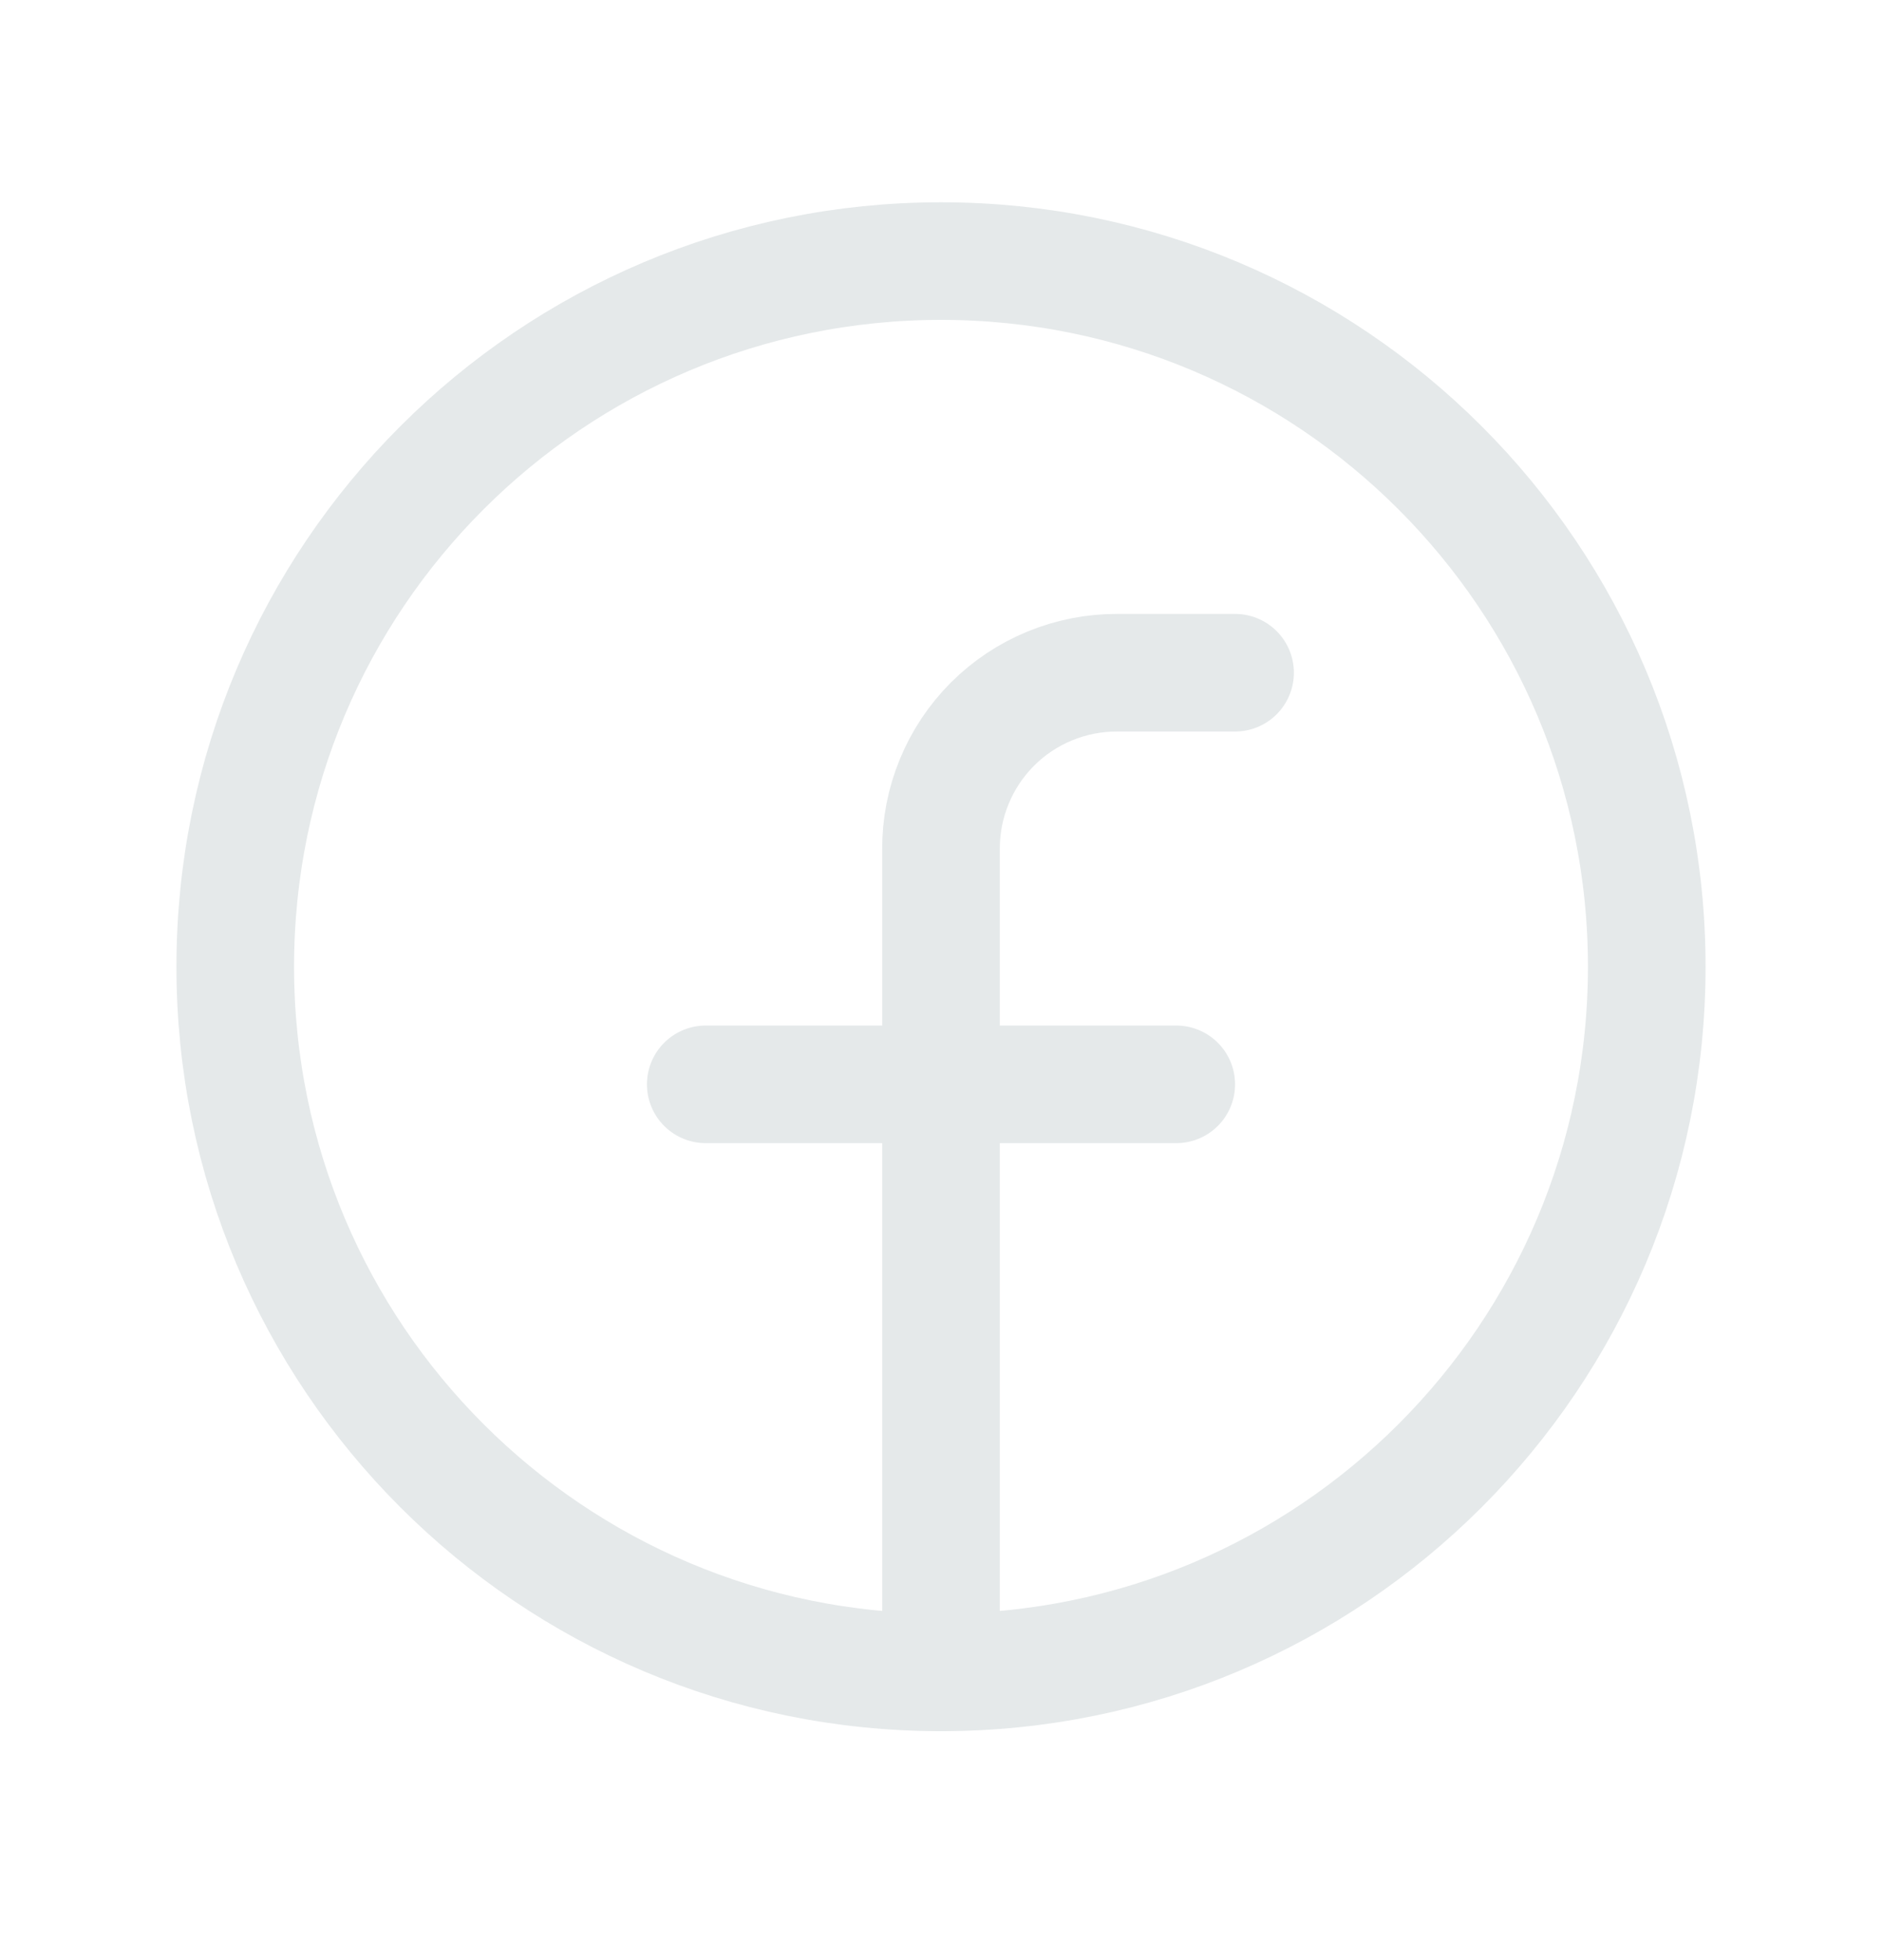 <svg width="24" height="25" viewBox="0 0 24 25" fill="none" xmlns="http://www.w3.org/2000/svg">
<path d="M12 21.33C16.971 21.33 21 17.301 21 12.33C21 7.36 16.971 3.33 12 3.33C7.029 3.33 3 7.36 3 12.33C3 17.301 7.029 21.33 12 21.33Z" stroke="#E5E9EA" stroke-width="1.5" stroke-linecap="round" stroke-linejoin="round"/>
<path d="M15.75 8.58H14.25C13.954 8.579 13.661 8.636 13.387 8.749C13.114 8.861 12.865 9.027 12.656 9.236C12.447 9.446 12.281 9.694 12.169 9.968C12.056 10.241 11.999 10.534 12 10.83V21.33" stroke="#E5E9EA" stroke-width="1.5" stroke-linecap="round" stroke-linejoin="round"/>
<path d="M9 13.83H15" stroke="#E5E9EA" stroke-width="1.5" stroke-linecap="round" stroke-linejoin="round"/>
</svg>
